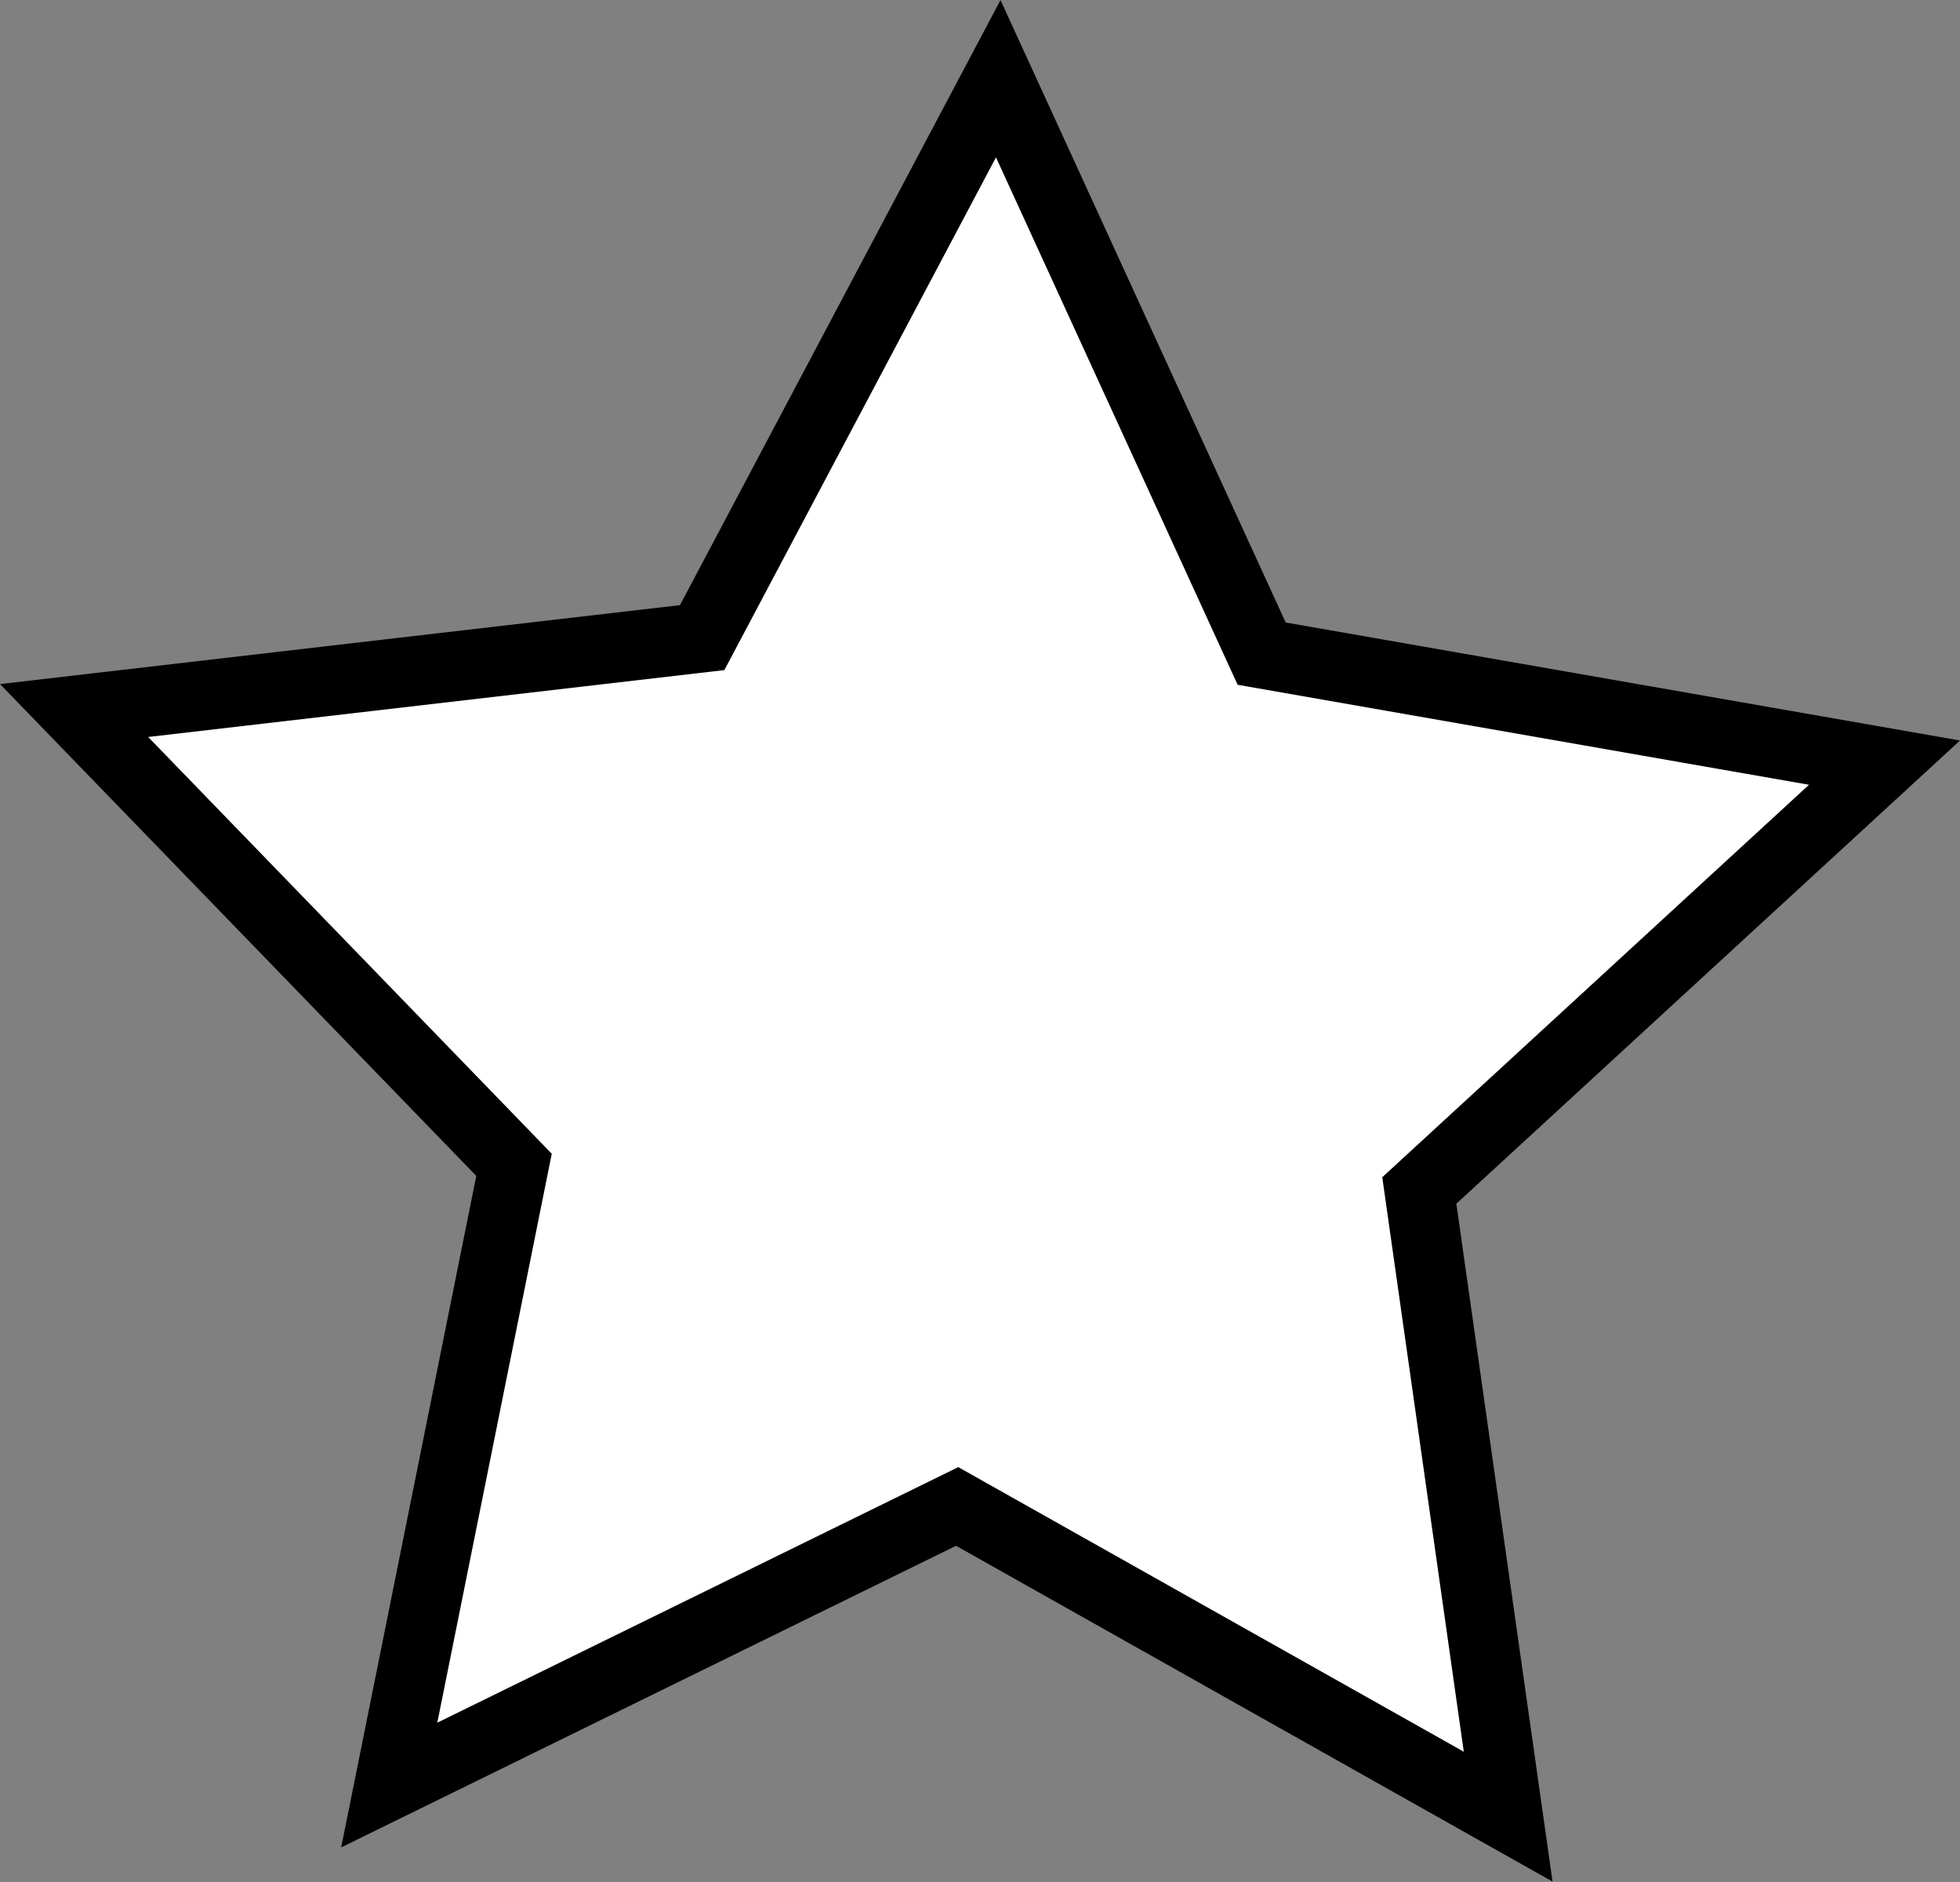 <svg xmlns="http://www.w3.org/2000/svg" width="28.148" height="27.021" viewBox="0 0 28.148 27.021">
  <rect x="0" y="0" width="28.148" height="27.021" fill="#808080" stroke="none"/>
  <path id="Path_12843" data-name="Path 12843" d="M13.272,0,9.02,8.025,0,9.072l6.318,6.523L4.526,24.5,12.682,20.5l7.913,4.454-1.276-8.991L26,9.82,17.055,8.255Z" transform="translate(1.064 1.13)" fill="#fff" stroke="#000" stroke-width="1"/>
</svg>
